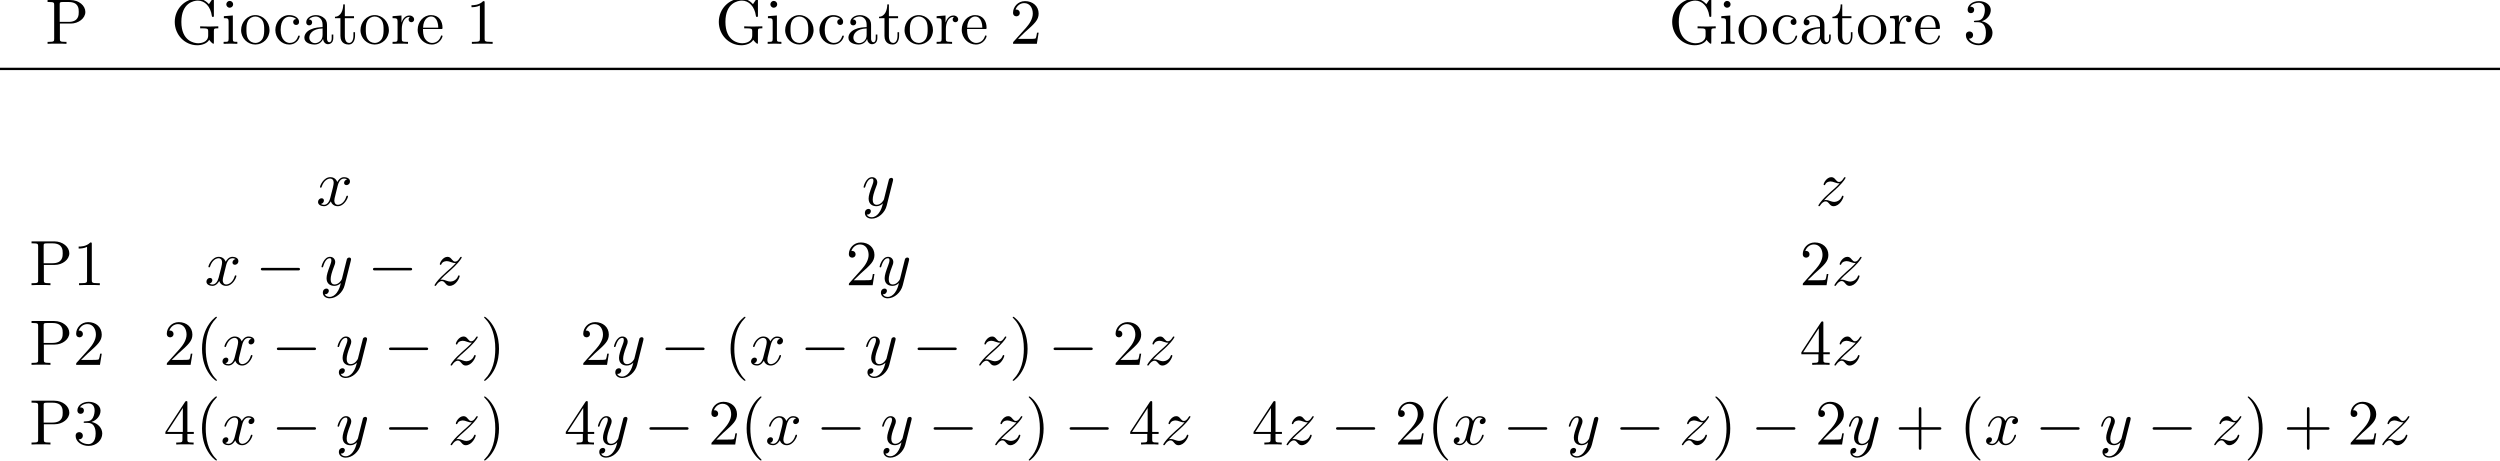 <?xml version='1.0' encoding='UTF-8'?>
<!-- This file was generated by dvisvgm 2.13.3 -->
<svg version='1.1' xmlns='http://www.w3.org/2000/svg' xmlns:xlink='http://www.w3.org/1999/xlink' width='425.184pt' height='78.326pt' viewBox='53.798 82.727 425.184 78.326'>
<defs>
<path id='g0-0' d='M7.189-2.509C7.375-2.509 7.571-2.509 7.571-2.727S7.375-2.945 7.189-2.945H1.287C1.102-2.945 .905-2.945 .905-2.727S1.102-2.509 1.287-2.509H7.189Z'/>
<path id='g2-40' d='M3.611 2.618C3.611 2.585 3.611 2.564 3.425 2.378C2.062 1.004 1.713-1.058 1.713-2.727C1.713-4.625 2.127-6.524 3.469-7.887C3.611-8.018 3.611-8.04 3.611-8.073C3.611-8.149 3.567-8.182 3.502-8.182C3.393-8.182 2.411-7.44 1.767-6.055C1.211-4.855 1.08-3.644 1.08-2.727C1.08-1.876 1.2-.556 1.8 .676C2.455 2.018 3.393 2.727 3.502 2.727C3.567 2.727 3.611 2.695 3.611 2.618Z'/>
<path id='g2-41' d='M3.153-2.727C3.153-3.578 3.033-4.898 2.433-6.131C1.778-7.473 .84-8.182 .731-8.182C.665-8.182 .622-8.138 .622-8.073C.622-8.04 .622-8.018 .829-7.822C1.898-6.742 2.52-5.007 2.52-2.727C2.52-.862 2.116 1.058 .764 2.433C.622 2.564 .622 2.585 .622 2.618C.622 2.684 .665 2.727 .731 2.727C.84 2.727 1.822 1.985 2.465 .6C3.022-.6 3.153-1.811 3.153-2.727Z'/>
<path id='g2-43' d='M4.462-2.509H7.505C7.658-2.509 7.865-2.509 7.865-2.727S7.658-2.945 7.505-2.945H4.462V-6C4.462-6.153 4.462-6.36 4.244-6.36S4.025-6.153 4.025-6V-2.945H.971C.818-2.945 .611-2.945 .611-2.727S.818-2.509 .971-2.509H4.025V.545C4.025 .698 4.025 .905 4.244 .905S4.462 .698 4.462 .545V-2.509Z'/>
<path id='g2-49' d='M3.207-6.982C3.207-7.244 3.207-7.265 2.956-7.265C2.28-6.567 1.32-6.567 .971-6.567V-6.229C1.189-6.229 1.833-6.229 2.4-6.513V-.862C2.4-.469 2.367-.338 1.385-.338H1.036V0C1.418-.033 2.367-.033 2.804-.033S4.189-.033 4.571 0V-.338H4.222C3.24-.338 3.207-.458 3.207-.862V-6.982Z'/>
<path id='g2-50' d='M1.385-.84L2.542-1.964C4.244-3.469 4.898-4.058 4.898-5.149C4.898-6.393 3.916-7.265 2.585-7.265C1.353-7.265 .545-6.262 .545-5.291C.545-4.68 1.091-4.68 1.124-4.68C1.309-4.68 1.691-4.811 1.691-5.258C1.691-5.542 1.495-5.825 1.113-5.825C1.025-5.825 1.004-5.825 .971-5.815C1.222-6.524 1.811-6.927 2.444-6.927C3.436-6.927 3.905-6.044 3.905-5.149C3.905-4.276 3.36-3.415 2.76-2.738L.665-.404C.545-.284 .545-.262 .545 0H4.593L4.898-1.898H4.625C4.571-1.571 4.495-1.091 4.385-.927C4.309-.84 3.589-.84 3.349-.84H1.385Z'/>
<path id='g2-51' d='M3.164-3.84C4.058-4.135 4.691-4.898 4.691-5.76C4.691-6.655 3.731-7.265 2.684-7.265C1.582-7.265 .753-6.611 .753-5.782C.753-5.422 .993-5.215 1.309-5.215C1.647-5.215 1.865-5.455 1.865-5.771C1.865-6.316 1.353-6.316 1.189-6.316C1.527-6.851 2.247-6.993 2.64-6.993C3.087-6.993 3.687-6.753 3.687-5.771C3.687-5.64 3.665-5.007 3.382-4.527C3.055-4.004 2.684-3.971 2.411-3.96C2.324-3.949 2.062-3.927 1.985-3.927C1.898-3.916 1.822-3.905 1.822-3.796C1.822-3.676 1.898-3.676 2.084-3.676H2.564C3.458-3.676 3.862-2.935 3.862-1.865C3.862-.382 3.109-.065 2.629-.065C2.16-.065 1.342-.251 .96-.895C1.342-.84 1.68-1.08 1.68-1.495C1.68-1.887 1.385-2.105 1.069-2.105C.807-2.105 .458-1.953 .458-1.473C.458-.48 1.473 .24 2.662 .24C3.993 .24 4.985-.753 4.985-1.865C4.985-2.76 4.298-3.611 3.164-3.84Z'/>
<path id='g2-52' d='M3.207-1.8V-.851C3.207-.458 3.185-.338 2.378-.338H2.149V0C2.596-.033 3.164-.033 3.622-.033S4.658-.033 5.105 0V-.338H4.876C4.069-.338 4.047-.458 4.047-.851V-1.8H5.138V-2.138H4.047V-7.102C4.047-7.32 4.047-7.385 3.873-7.385C3.775-7.385 3.742-7.385 3.655-7.255L.305-2.138V-1.8H3.207ZM3.273-2.138H.611L3.273-6.207V-2.138Z'/>
<path id='g2-71' d='M6.469-.687C6.611-.447 7.047-.011 7.167-.011C7.265-.011 7.265-.098 7.265-.262V-2.16C7.265-2.585 7.309-2.64 8.018-2.64V-2.978C7.615-2.967 7.015-2.945 6.687-2.945C6.251-2.945 5.324-2.945 4.931-2.978V-2.64H5.28C6.262-2.64 6.295-2.52 6.295-2.116V-1.418C6.295-.196 4.909-.098 4.604-.098C3.895-.098 1.735-.48 1.735-3.731C1.735-6.993 3.884-7.353 4.538-7.353C5.705-7.353 6.698-6.371 6.916-4.767C6.938-4.615 6.938-4.582 7.091-4.582C7.265-4.582 7.265-4.615 7.265-4.844V-7.429C7.265-7.615 7.265-7.691 7.145-7.691C7.102-7.691 7.058-7.691 6.971-7.56L6.425-6.753C6.076-7.102 5.487-7.691 4.407-7.691C2.378-7.691 .611-5.967 .611-3.731S2.356 .24 4.429 .24C5.225 .24 6.098-.044 6.469-.687Z'/>
<path id='g2-80' d='M2.476-3.447H4.32C5.629-3.447 6.807-4.331 6.807-5.422C6.807-6.491 5.727-7.451 4.233-7.451H.382V-7.113H.644C1.484-7.113 1.505-6.993 1.505-6.6V-.851C1.505-.458 1.484-.338 .644-.338H.382V0C.764-.033 1.571-.033 1.985-.033S3.218-.033 3.6 0V-.338H3.338C2.498-.338 2.476-.458 2.476-.851V-3.447ZM2.444-3.731V-6.676C2.444-7.036 2.465-7.113 2.978-7.113H3.949C5.684-7.113 5.684-5.956 5.684-5.422C5.684-4.909 5.684-3.731 3.949-3.731H2.444Z'/>
<path id='g2-97' d='M3.633-.829C3.676-.393 3.971 .065 4.484 .065C4.713 .065 5.378-.087 5.378-.971V-1.582H5.105V-.971C5.105-.338 4.833-.273 4.713-.273C4.353-.273 4.309-.764 4.309-.818V-3C4.309-3.458 4.309-3.884 3.916-4.287C3.491-4.713 2.945-4.887 2.422-4.887C1.527-4.887 .775-4.375 .775-3.655C.775-3.327 .993-3.142 1.276-3.142C1.582-3.142 1.778-3.36 1.778-3.644C1.778-3.775 1.724-4.135 1.222-4.145C1.516-4.527 2.051-4.647 2.4-4.647C2.935-4.647 3.556-4.222 3.556-3.251V-2.847C3-2.815 2.236-2.782 1.549-2.455C.731-2.084 .458-1.516 .458-1.036C.458-.153 1.516 .12 2.204 .12C2.924 .12 3.425-.316 3.633-.829ZM3.556-2.618V-1.527C3.556-.491 2.771-.12 2.28-.12C1.745-.12 1.298-.502 1.298-1.047C1.298-1.647 1.756-2.553 3.556-2.618Z'/>
<path id='g2-99' d='M1.276-2.378C1.276-4.156 2.171-4.615 2.749-4.615C2.847-4.615 3.535-4.604 3.916-4.211C3.469-4.178 3.404-3.851 3.404-3.709C3.404-3.425 3.6-3.207 3.905-3.207C4.189-3.207 4.407-3.393 4.407-3.72C4.407-4.462 3.578-4.887 2.738-4.887C1.375-4.887 .371-3.709 .371-2.356C.371-.96 1.451 .12 2.716 .12C4.178 .12 4.527-1.189 4.527-1.298S4.418-1.407 4.385-1.407C4.287-1.407 4.265-1.364 4.244-1.298C3.927-.284 3.218-.153 2.815-.153C2.236-.153 1.276-.622 1.276-2.378Z'/>
<path id='g2-101' d='M1.222-2.749C1.287-4.375 2.204-4.647 2.575-4.647C3.698-4.647 3.807-3.175 3.807-2.749H1.222ZM1.211-2.52H4.255C4.495-2.52 4.527-2.52 4.527-2.749C4.527-3.829 3.938-4.887 2.575-4.887C1.309-4.887 .305-3.764 .305-2.4C.305-.938 1.451 .12 2.705 .12C4.036 .12 4.527-1.091 4.527-1.298C4.527-1.407 4.44-1.429 4.385-1.429C4.287-1.429 4.265-1.364 4.244-1.276C3.862-.153 2.88-.153 2.771-.153C2.225-.153 1.789-.48 1.538-.884C1.211-1.407 1.211-2.127 1.211-2.52Z'/>
<path id='g2-105' d='M1.931-4.822L.404-4.702V-4.364C1.113-4.364 1.211-4.298 1.211-3.764V-.829C1.211-.338 1.091-.338 .36-.338V0C.709-.011 1.298-.033 1.56-.033C1.942-.033 2.324-.011 2.695 0V-.338C1.975-.338 1.931-.393 1.931-.818V-4.822ZM1.975-6.72C1.975-7.069 1.702-7.298 1.396-7.298C1.058-7.298 .818-7.004 .818-6.72C.818-6.425 1.058-6.142 1.396-6.142C1.702-6.142 1.975-6.371 1.975-6.72Z'/>
<path id='g2-111' d='M5.138-2.335C5.138-3.731 4.047-4.887 2.727-4.887C1.364-4.887 .305-3.698 .305-2.335C.305-.927 1.44 .12 2.716 .12C4.036 .12 5.138-.949 5.138-2.335ZM2.727-.153C2.258-.153 1.778-.382 1.484-.884C1.211-1.364 1.211-2.029 1.211-2.422C1.211-2.847 1.211-3.436 1.473-3.916C1.767-4.418 2.28-4.647 2.716-4.647C3.196-4.647 3.665-4.407 3.949-3.938S4.233-2.836 4.233-2.422C4.233-2.029 4.233-1.44 3.993-.96C3.753-.469 3.273-.153 2.727-.153Z'/>
<path id='g2-114' d='M1.822-3.622V-4.822L.305-4.702V-4.364C1.069-4.364 1.156-4.287 1.156-3.753V-.829C1.156-.338 1.036-.338 .305-.338V0C.731-.011 1.244-.033 1.549-.033C1.985-.033 2.498-.033 2.935 0V-.338H2.705C1.898-.338 1.876-.458 1.876-.851V-2.531C1.876-3.611 2.335-4.582 3.164-4.582C3.24-4.582 3.262-4.582 3.284-4.571C3.251-4.56 3.033-4.429 3.033-4.145C3.033-3.84 3.262-3.676 3.502-3.676C3.698-3.676 3.971-3.807 3.971-4.156S3.633-4.822 3.164-4.822C2.367-4.822 1.975-4.091 1.822-3.622Z'/>
<path id='g2-116' d='M1.887-4.364H3.447V-4.702H1.887V-6.709H1.615C1.604-5.815 1.276-4.647 .207-4.604V-4.364H1.135V-1.353C1.135-.011 2.149 .12 2.542 .12C3.316 .12 3.622-.655 3.622-1.353V-1.975H3.349V-1.375C3.349-.567 3.022-.153 2.618-.153C1.887-.153 1.887-1.145 1.887-1.331V-4.364Z'/>
<path id='g1-120' d='M3.644-3.295C3.709-3.578 3.96-4.582 4.724-4.582C4.778-4.582 5.04-4.582 5.269-4.44C4.964-4.385 4.745-4.113 4.745-3.851C4.745-3.676 4.865-3.469 5.16-3.469C5.4-3.469 5.749-3.665 5.749-4.102C5.749-4.669 5.105-4.822 4.735-4.822C4.102-4.822 3.72-4.244 3.589-3.993C3.316-4.713 2.727-4.822 2.411-4.822C1.276-4.822 .655-3.415 .655-3.142C.655-3.033 .764-3.033 .785-3.033C.873-3.033 .905-3.055 .927-3.153C1.298-4.309 2.018-4.582 2.389-4.582C2.596-4.582 2.978-4.484 2.978-3.851C2.978-3.513 2.793-2.782 2.389-1.255C2.215-.578 1.833-.12 1.353-.12C1.287-.12 1.036-.12 .807-.262C1.08-.316 1.32-.545 1.32-.851C1.32-1.145 1.08-1.233 .916-1.233C.589-1.233 .316-.949 .316-.6C.316-.098 .862 .12 1.342 .12C2.062 .12 2.455-.644 2.487-.709C2.618-.305 3.011 .12 3.665 .12C4.789 .12 5.411-1.287 5.411-1.56C5.411-1.669 5.313-1.669 5.28-1.669C5.182-1.669 5.16-1.625 5.138-1.549C4.778-.382 4.036-.12 3.687-.12C3.262-.12 3.087-.469 3.087-.84C3.087-1.08 3.153-1.32 3.273-1.8L3.644-3.295Z'/>
<path id='g1-121' d='M5.302-4.156C5.345-4.309 5.345-4.331 5.345-4.407C5.345-4.604 5.193-4.702 5.029-4.702C4.92-4.702 4.745-4.636 4.647-4.473C4.625-4.418 4.538-4.08 4.495-3.884C4.418-3.6 4.342-3.305 4.276-3.011L3.785-1.047C3.742-.884 3.273-.12 2.553-.12C1.996-.12 1.876-.6 1.876-1.004C1.876-1.505 2.062-2.182 2.433-3.142C2.607-3.589 2.651-3.709 2.651-3.927C2.651-4.418 2.302-4.822 1.756-4.822C.72-4.822 .316-3.24 .316-3.142C.316-3.033 .425-3.033 .447-3.033C.556-3.033 .567-3.055 .622-3.229C.916-4.255 1.353-4.582 1.724-4.582C1.811-4.582 1.996-4.582 1.996-4.233C1.996-3.96 1.887-3.676 1.811-3.469C1.375-2.313 1.178-1.691 1.178-1.178C1.178-.207 1.865 .12 2.509 .12C2.935 .12 3.305-.065 3.611-.371C3.469 .196 3.338 .731 2.902 1.309C2.618 1.68 2.204 1.996 1.702 1.996C1.549 1.996 1.058 1.964 .873 1.538C1.047 1.538 1.189 1.538 1.342 1.407C1.451 1.309 1.56 1.167 1.56 .96C1.56 .622 1.265 .578 1.156 .578C.905 .578 .545 .753 .545 1.287C.545 1.833 1.025 2.236 1.702 2.236C2.825 2.236 3.949 1.244 4.255 .011L5.302-4.156Z'/>
<path id='g1-122' d='M1.451-.905C2.04-1.538 2.356-1.811 2.749-2.149C2.749-2.16 3.425-2.738 3.818-3.131C4.855-4.145 5.095-4.669 5.095-4.713C5.095-4.822 4.996-4.822 4.975-4.822C4.898-4.822 4.865-4.8 4.811-4.702C4.484-4.178 4.255-4.004 3.993-4.004S3.6-4.167 3.436-4.353C3.229-4.604 3.044-4.822 2.684-4.822C1.865-4.822 1.364-3.807 1.364-3.578C1.364-3.524 1.396-3.458 1.495-3.458S1.615-3.513 1.636-3.578C1.844-4.08 2.476-4.091 2.564-4.091C2.793-4.091 3-4.015 3.251-3.927C3.687-3.764 3.807-3.764 4.091-3.764C3.698-3.295 2.782-2.509 2.575-2.335L1.593-1.418C.851-.687 .469-.065 .469 .011C.469 .12 .578 .12 .6 .12C.687 .12 .709 .098 .775-.022C1.025-.404 1.353-.698 1.702-.698C1.953-.698 2.062-.6 2.335-.284C2.52-.055 2.716 .12 3.033 .12C4.113 .12 4.745-1.265 4.745-1.56C4.745-1.615 4.702-1.669 4.615-1.669C4.516-1.669 4.495-1.604 4.462-1.527C4.211-.818 3.513-.611 3.153-.611C2.935-.611 2.738-.676 2.509-.753C2.138-.895 1.975-.938 1.745-.938C1.724-.938 1.549-.938 1.451-.905Z'/>
</defs>
<g id='page1'>
<use x='61.507' y='90.182' xlink:href='#g2-80'/>
<use x='82.908' y='90.182' xlink:href='#g2-71'/>
<use x='91.468' y='90.182' xlink:href='#g2-105'/>
<use x='94.499' y='90.182' xlink:href='#g2-111'/>
<use x='100.256' y='90.182' xlink:href='#g2-99'/>
<use x='105.105' y='90.182' xlink:href='#g2-97'/>
<use x='110.559' y='90.182' xlink:href='#g2-116'/>
<use x='114.802' y='90.182' xlink:href='#g2-111'/>
<use x='120.256' y='90.182' xlink:href='#g2-114'/>
<use x='124.529' y='90.182' xlink:href='#g2-101'/>
<use x='133.014' y='90.182' xlink:href='#g2-49'/>
<use x='175.438' y='90.182' xlink:href='#g2-71'/>
<use x='183.999' y='90.182' xlink:href='#g2-105'/>
<use x='187.029' y='90.182' xlink:href='#g2-111'/>
<use x='192.787' y='90.182' xlink:href='#g2-99'/>
<use x='197.635' y='90.182' xlink:href='#g2-97'/>
<use x='203.09' y='90.182' xlink:href='#g2-116'/>
<use x='207.332' y='90.182' xlink:href='#g2-111'/>
<use x='212.787' y='90.182' xlink:href='#g2-114'/>
<use x='217.06' y='90.182' xlink:href='#g2-101'/>
<use x='225.544' y='90.182' xlink:href='#g2-50'/>
<use x='337.58' y='90.182' xlink:href='#g2-71'/>
<use x='346.141' y='90.182' xlink:href='#g2-105'/>
<use x='349.171' y='90.182' xlink:href='#g2-111'/>
<use x='354.929' y='90.182' xlink:href='#g2-99'/>
<use x='359.777' y='90.182' xlink:href='#g2-97'/>
<use x='365.232' y='90.182' xlink:href='#g2-116'/>
<use x='369.474' y='90.182' xlink:href='#g2-111'/>
<use x='374.929' y='90.182' xlink:href='#g2-114'/>
<use x='379.201' y='90.182' xlink:href='#g2-101'/>
<use x='387.686' y='90.182' xlink:href='#g2-51'/>
<rect x='53.798' y='94.247' height='.399' width='425.184'/>
<use x='107.57' y='117.679' xlink:href='#g1-120'/>
<use x='200.349' y='117.679' xlink:href='#g1-121'/>
<use x='362.584' y='117.679' xlink:href='#g1-122'/>
<use x='58.78' y='131.228' xlink:href='#g2-80'/>
<use x='66.204' y='131.228' xlink:href='#g2-49'/>
<use x='88.591' y='131.228' xlink:href='#g1-120'/>
<use x='97.25' y='131.228' xlink:href='#g0-0'/>
<use x='108.159' y='131.228' xlink:href='#g1-121'/>
<use x='116.323' y='131.228' xlink:href='#g0-0'/>
<use x='127.232' y='131.228' xlink:href='#g1-122'/>
<use x='197.621' y='131.228' xlink:href='#g2-50'/>
<use x='203.076' y='131.228' xlink:href='#g1-121'/>
<use x='359.857' y='131.228' xlink:href='#g2-50'/>
<use x='365.311' y='131.228' xlink:href='#g1-122'/>
<use x='58.78' y='144.777' xlink:href='#g2-80'/>
<use x='66.204' y='144.777' xlink:href='#g2-50'/>
<use x='81.621' y='144.777' xlink:href='#g2-50'/>
<use x='87.076' y='144.777' xlink:href='#g2-40'/>
<use x='91.318' y='144.777' xlink:href='#g1-120'/>
<use x='99.977' y='144.777' xlink:href='#g0-0'/>
<use x='110.886' y='144.777' xlink:href='#g1-121'/>
<use x='119.05' y='144.777' xlink:href='#g0-0'/>
<use x='129.959' y='144.777' xlink:href='#g1-122'/>
<use x='135.512' y='144.777' xlink:href='#g2-41'/>
<use x='152.445' y='144.777' xlink:href='#g2-50'/>
<use x='157.899' y='144.777' xlink:href='#g1-121'/>
<use x='166.063' y='144.777' xlink:href='#g0-0'/>
<use x='176.972' y='144.777' xlink:href='#g2-40'/>
<use x='181.215' y='144.777' xlink:href='#g1-120'/>
<use x='189.874' y='144.777' xlink:href='#g0-0'/>
<use x='200.783' y='144.777' xlink:href='#g1-121'/>
<use x='208.947' y='144.777' xlink:href='#g0-0'/>
<use x='219.856' y='144.777' xlink:href='#g1-122'/>
<use x='225.409' y='144.777' xlink:href='#g2-41'/>
<use x='232.076' y='144.777' xlink:href='#g0-0'/>
<use x='242.985' y='144.777' xlink:href='#g2-50'/>
<use x='248.44' y='144.777' xlink:href='#g1-122'/>
<use x='359.857' y='144.777' xlink:href='#g2-52'/>
<use x='365.311' y='144.777' xlink:href='#g1-122'/>
<use x='58.78' y='158.326' xlink:href='#g2-80'/>
<use x='66.204' y='158.326' xlink:href='#g2-51'/>
<use x='81.621' y='158.326' xlink:href='#g2-52'/>
<use x='87.076' y='158.326' xlink:href='#g2-40'/>
<use x='91.318' y='158.326' xlink:href='#g1-120'/>
<use x='99.977' y='158.326' xlink:href='#g0-0'/>
<use x='110.886' y='158.326' xlink:href='#g1-121'/>
<use x='119.05' y='158.326' xlink:href='#g0-0'/>
<use x='129.959' y='158.326' xlink:href='#g1-122'/>
<use x='135.512' y='158.326' xlink:href='#g2-41'/>
<use x='149.717' y='158.326' xlink:href='#g2-52'/>
<use x='155.172' y='158.326' xlink:href='#g1-121'/>
<use x='163.336' y='158.326' xlink:href='#g0-0'/>
<use x='174.245' y='158.326' xlink:href='#g2-50'/>
<use x='179.7' y='158.326' xlink:href='#g2-40'/>
<use x='183.942' y='158.326' xlink:href='#g1-120'/>
<use x='192.601' y='158.326' xlink:href='#g0-0'/>
<use x='203.51' y='158.326' xlink:href='#g1-121'/>
<use x='211.674' y='158.326' xlink:href='#g0-0'/>
<use x='222.584' y='158.326' xlink:href='#g1-122'/>
<use x='228.137' y='158.326' xlink:href='#g2-41'/>
<use x='234.803' y='158.326' xlink:href='#g0-0'/>
<use x='245.712' y='158.326' xlink:href='#g2-52'/>
<use x='251.167' y='158.326' xlink:href='#g1-122'/>
<use x='266.682' y='158.326' xlink:href='#g2-52'/>
<use x='272.137' y='158.326' xlink:href='#g1-122'/>
<use x='280.114' y='158.326' xlink:href='#g0-0'/>
<use x='291.023' y='158.326' xlink:href='#g2-50'/>
<use x='296.478' y='158.326' xlink:href='#g2-40'/>
<use x='300.72' y='158.326' xlink:href='#g1-120'/>
<use x='309.379' y='158.326' xlink:href='#g0-0'/>
<use x='320.288' y='158.326' xlink:href='#g1-121'/>
<use x='328.453' y='158.326' xlink:href='#g0-0'/>
<use x='339.362' y='158.326' xlink:href='#g1-122'/>
<use x='344.915' y='158.326' xlink:href='#g2-41'/>
<use x='351.581' y='158.326' xlink:href='#g0-0'/>
<use x='362.49' y='158.326' xlink:href='#g2-50'/>
<use x='367.945' y='158.326' xlink:href='#g1-121'/>
<use x='376.109' y='158.326' xlink:href='#g2-43'/>
<use x='387.018' y='158.326' xlink:href='#g2-40'/>
<use x='391.261' y='158.326' xlink:href='#g1-120'/>
<use x='399.92' y='158.326' xlink:href='#g0-0'/>
<use x='410.829' y='158.326' xlink:href='#g1-121'/>
<use x='418.993' y='158.326' xlink:href='#g0-0'/>
<use x='429.902' y='158.326' xlink:href='#g1-122'/>
<use x='435.455' y='158.326' xlink:href='#g2-41'/>
<use x='442.122' y='158.326' xlink:href='#g2-43'/>
<use x='453.031' y='158.326' xlink:href='#g2-50'/>
<use x='458.485' y='158.326' xlink:href='#g1-122'/>
</g>
</svg><!--Rendered by QuickLaTeX.com-->